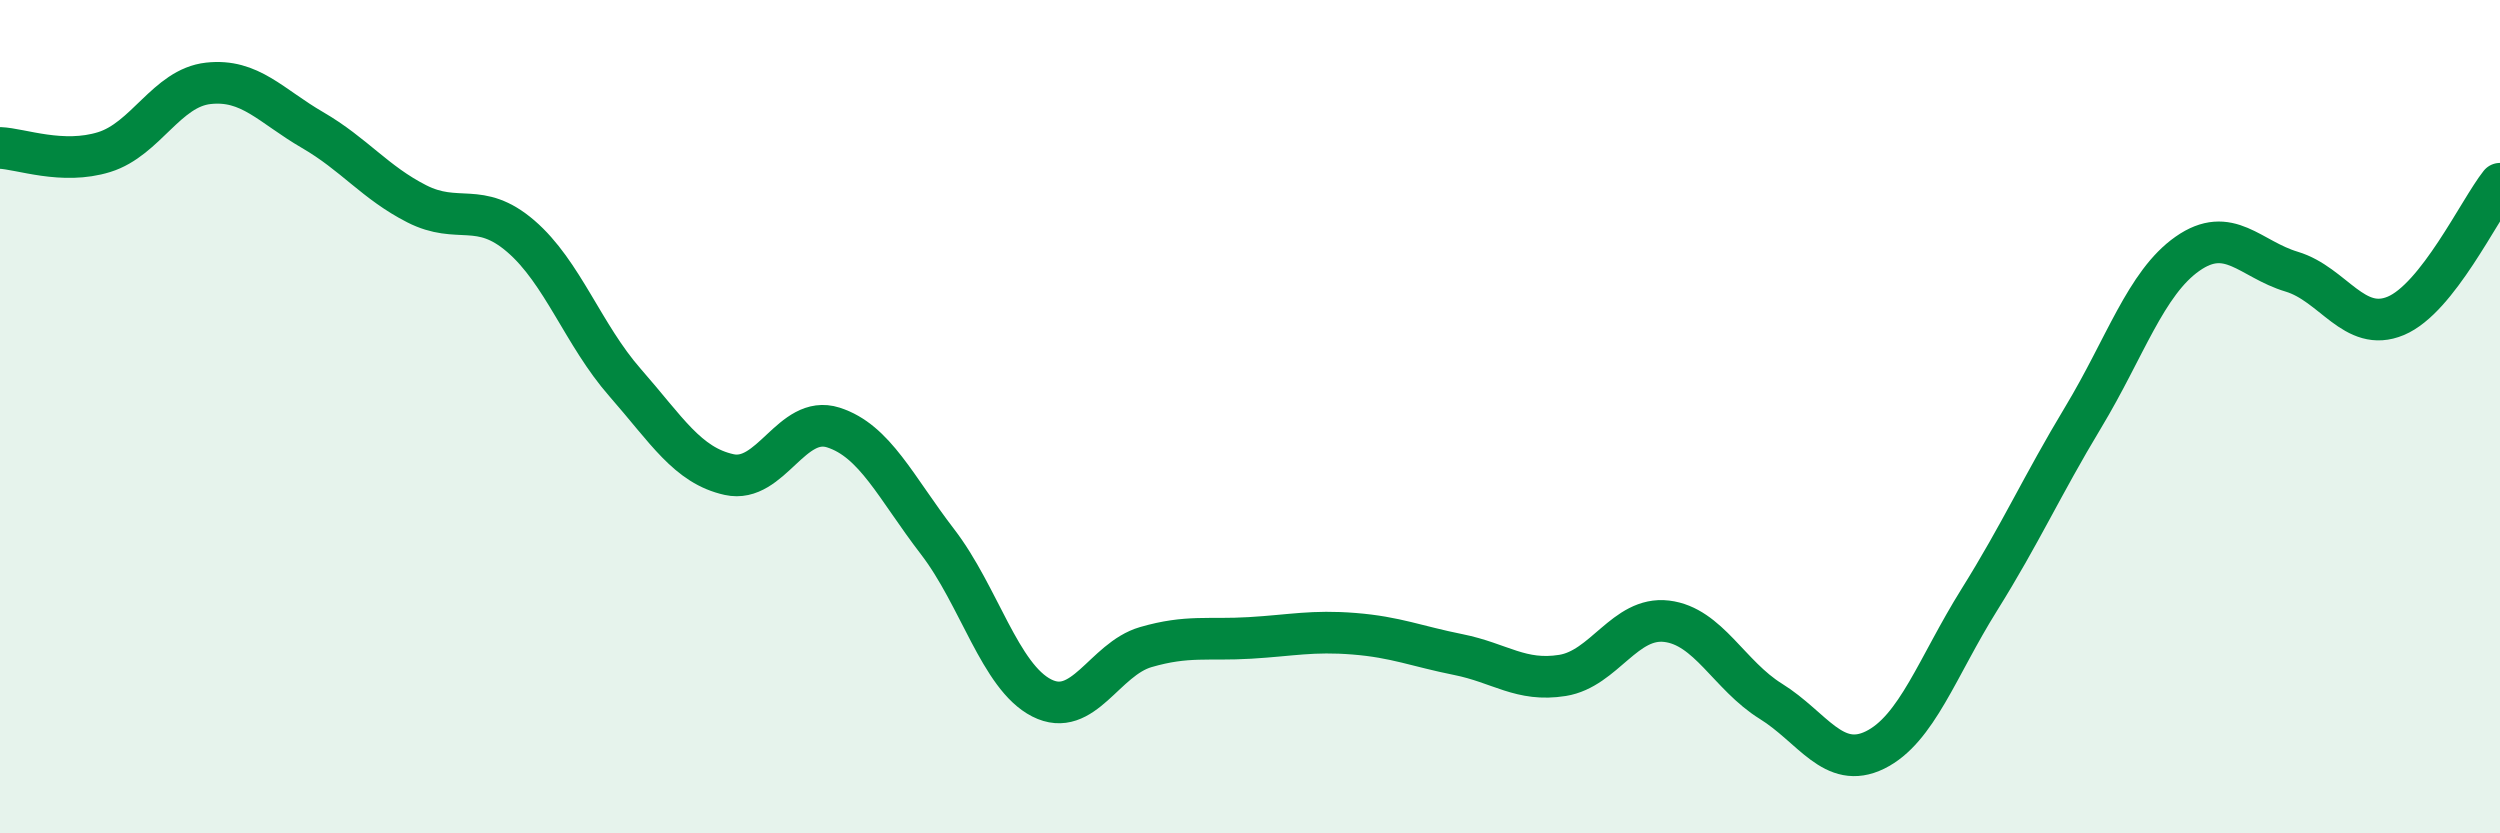 
    <svg width="60" height="20" viewBox="0 0 60 20" xmlns="http://www.w3.org/2000/svg">
      <path
        d="M 0,3.55 C 0.5,3.57 1.5,3.96 2.5,3.65 C 3.5,3.34 4,2.11 5,2 C 6,1.89 6.5,2.54 7.5,3.12 C 8.5,3.7 9,4.38 10,4.89 C 11,5.4 11.5,4.81 12.5,5.67 C 13.5,6.53 14,8.04 15,9.18 C 16,10.32 16.5,11.17 17.5,11.39 C 18.5,11.61 19,9.94 20,10.26 C 21,10.58 21.5,11.7 22.5,13 C 23.5,14.3 24,16.24 25,16.75 C 26,17.26 26.5,15.82 27.5,15.53 C 28.5,15.24 29,15.37 30,15.31 C 31,15.25 31.5,15.13 32.5,15.21 C 33.5,15.29 34,15.51 35,15.71 C 36,15.91 36.5,16.37 37.5,16.21 C 38.5,16.05 39,14.79 40,14.91 C 41,15.03 41.5,16.21 42.5,16.83 C 43.5,17.45 44,18.49 45,18 C 46,17.51 46.5,16 47.5,14.4 C 48.5,12.8 49,11.67 50,10.01 C 51,8.35 51.5,6.79 52.5,6.09 C 53.5,5.39 54,6.22 55,6.52 C 56,6.82 56.5,8 57.5,7.58 C 58.5,7.16 59.5,5.04 60,4.41L60 20L0 20Z"
        fill="#008740"
        opacity="0.1"
        stroke-linecap="round"
        stroke-linejoin="round"
      />
      <path
        d="M 0,3.55 C 0.5,3.57 1.5,3.96 2.5,3.65 C 3.5,3.34 4,2.11 5,2 C 6,1.89 6.5,2.54 7.5,3.12 C 8.5,3.7 9,4.38 10,4.89 C 11,5.4 11.5,4.81 12.5,5.67 C 13.5,6.53 14,8.04 15,9.18 C 16,10.32 16.5,11.17 17.5,11.39 C 18.5,11.61 19,9.94 20,10.26 C 21,10.58 21.5,11.7 22.5,13 C 23.5,14.3 24,16.24 25,16.75 C 26,17.26 26.5,15.82 27.5,15.53 C 28.5,15.24 29,15.37 30,15.31 C 31,15.25 31.5,15.13 32.5,15.21 C 33.5,15.29 34,15.51 35,15.71 C 36,15.91 36.5,16.37 37.5,16.21 C 38.5,16.05 39,14.79 40,14.91 C 41,15.03 41.5,16.21 42.5,16.83 C 43.5,17.45 44,18.49 45,18 C 46,17.51 46.5,16 47.5,14.4 C 48.5,12.8 49,11.67 50,10.01 C 51,8.35 51.5,6.79 52.5,6.09 C 53.5,5.39 54,6.22 55,6.52 C 56,6.82 56.5,8 57.5,7.58 C 58.5,7.16 59.5,5.04 60,4.41"
        stroke="#008740"
        stroke-width="1"
        fill="none"
        stroke-linecap="round"
        stroke-linejoin="round"
      />
    </svg>
  